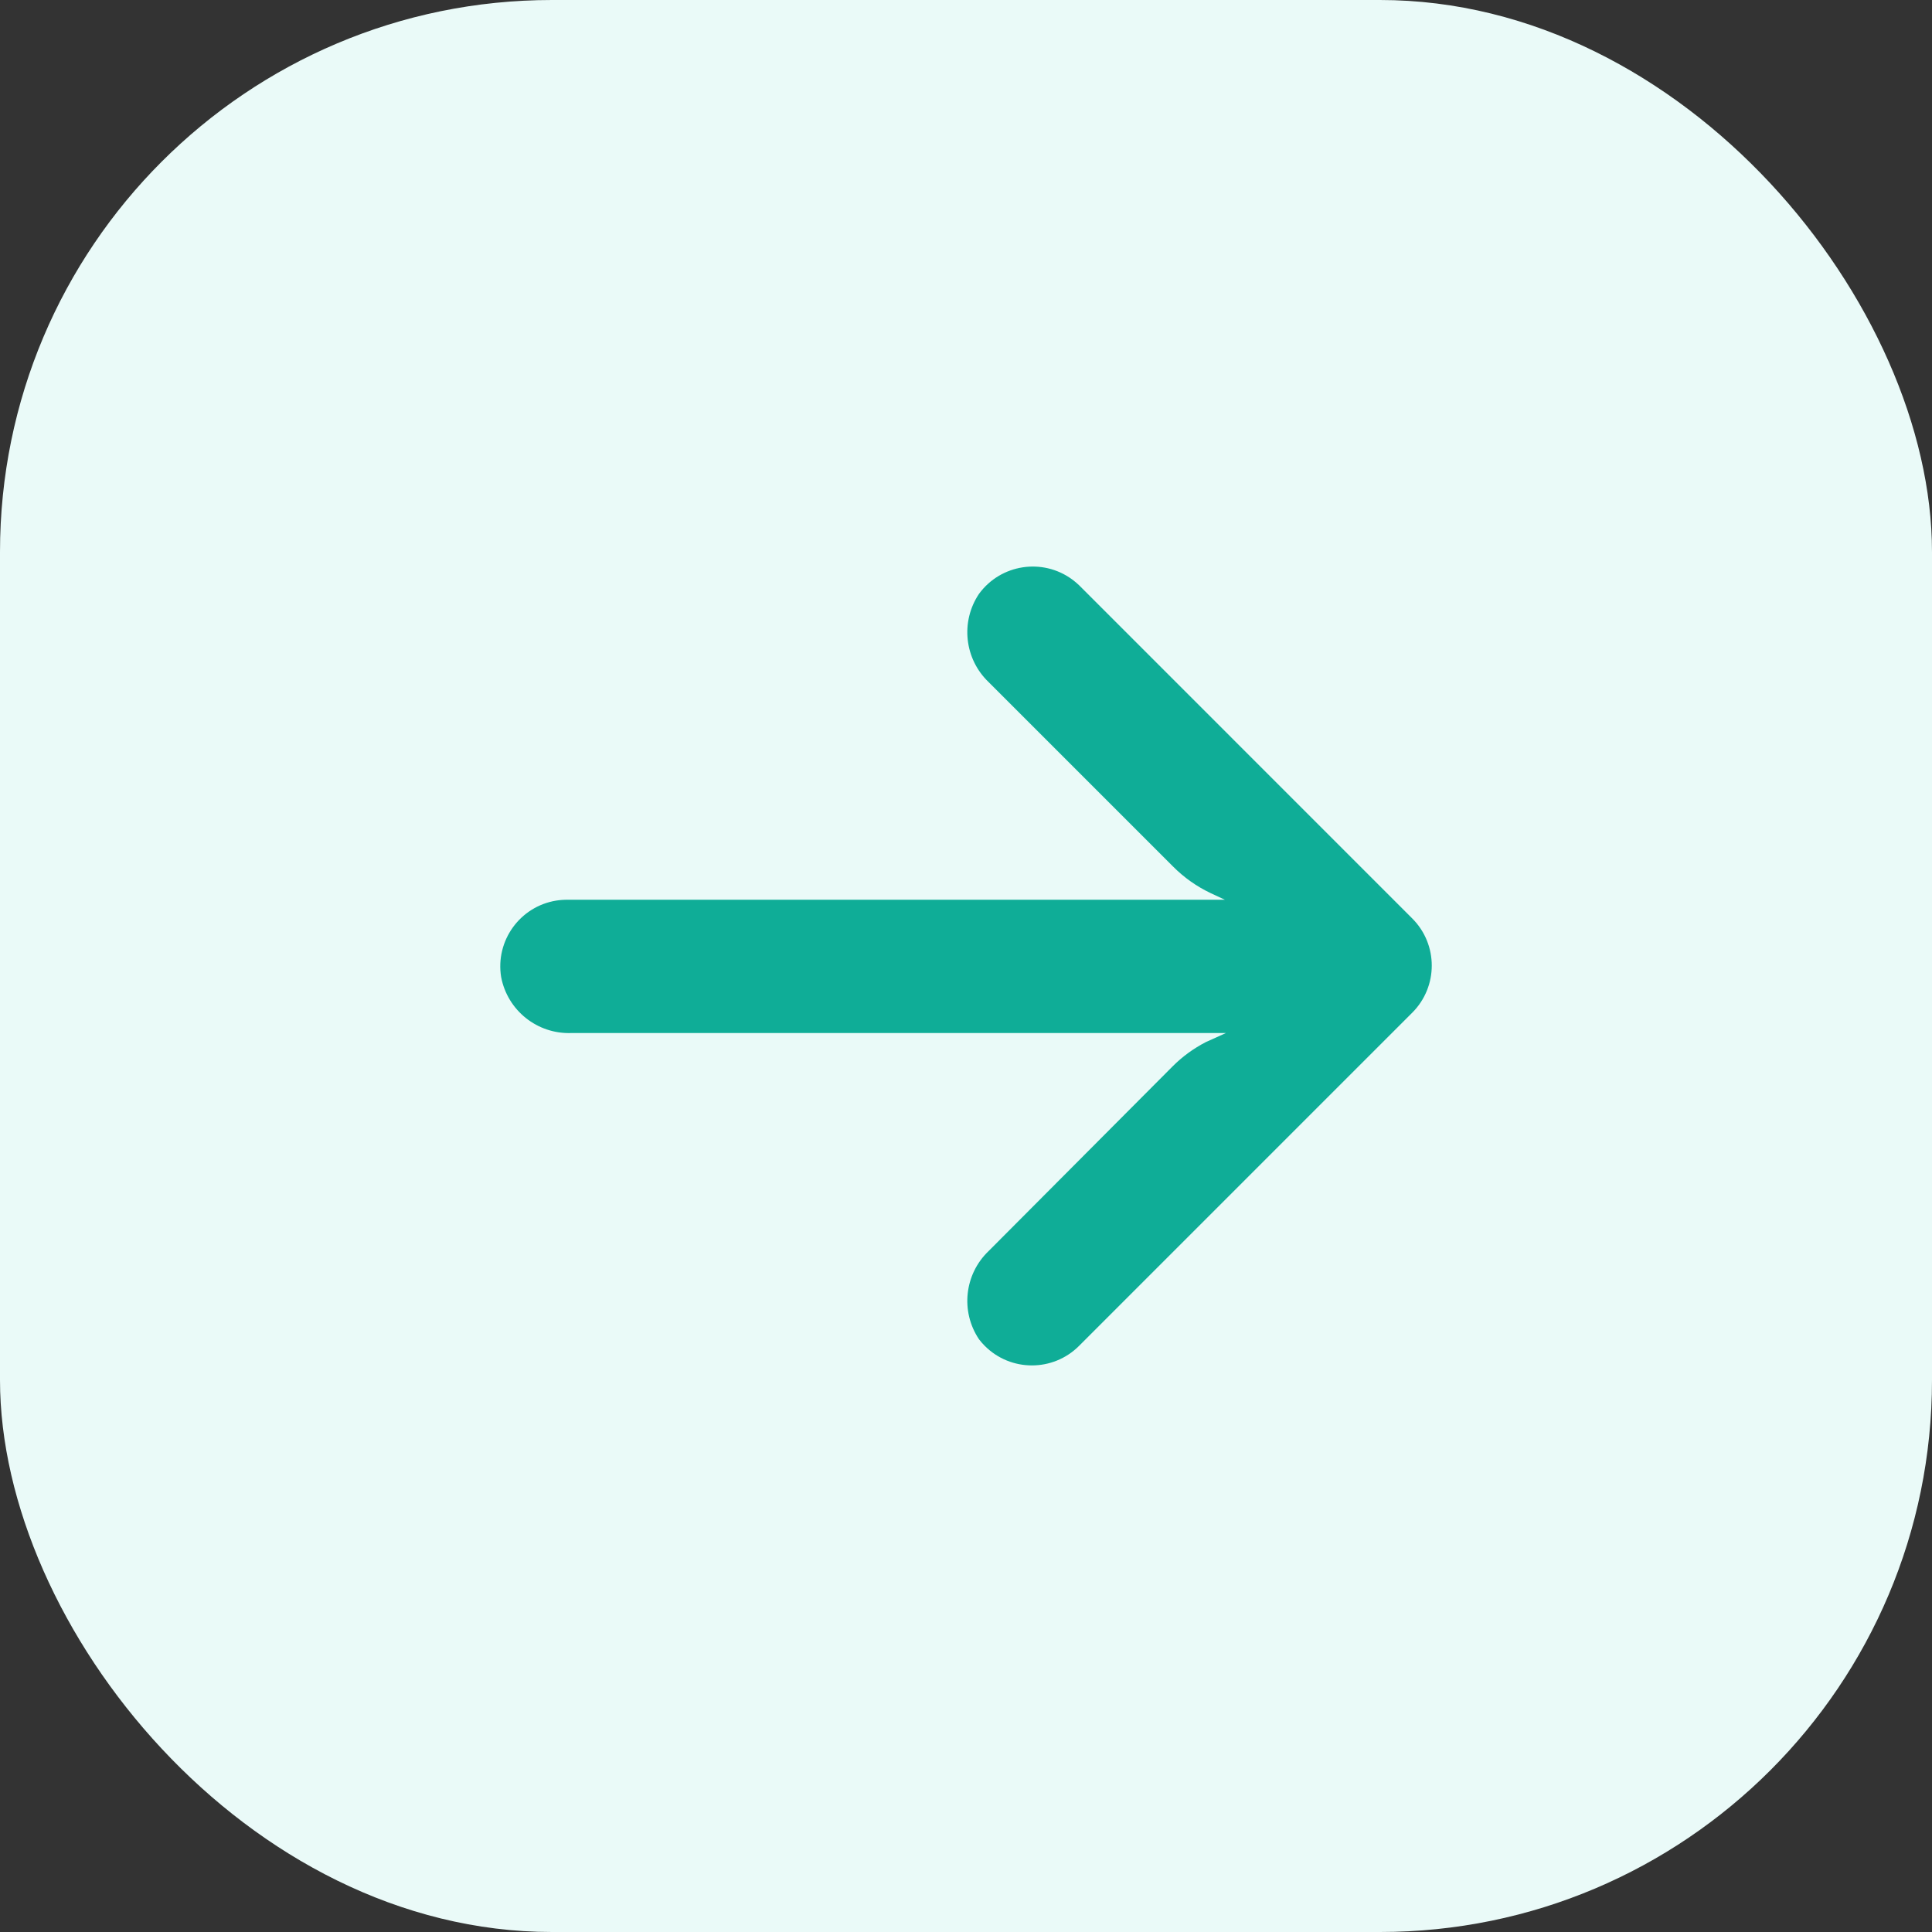 <svg width="56" height="56" viewBox="0 0 56 56" fill="none" xmlns="http://www.w3.org/2000/svg">
<rect x="0" y="0" width="56" height="56" fill="#333333" stroke="none"/>
<rect width="56" height="56" rx="16" fill="#EAFAF8"/>
<g clip-path="url(#clip0)">
<path d="M16.123 26.104C16.234 26.087 16.346 26.078 16.457 26.08L35.505 26.08L35.09 25.887C34.684 25.694 34.315 25.433 33.999 25.114L28.657 19.772C27.954 19.101 27.835 18.02 28.377 17.213C29.007 16.352 30.216 16.165 31.077 16.795C31.146 16.846 31.213 16.902 31.275 16.961L40.934 26.621C41.689 27.375 41.689 28.598 40.935 29.353C40.935 29.353 40.934 29.354 40.934 29.354L31.275 39.013C30.519 39.767 29.296 39.765 28.543 39.01C28.483 38.95 28.428 38.887 28.377 38.82C27.835 38.012 27.954 36.932 28.657 36.261L33.989 30.909C34.272 30.625 34.598 30.388 34.955 30.204L35.534 29.943L16.564 29.943C15.577 29.98 14.711 29.291 14.526 28.321C14.355 27.267 15.07 26.275 16.123 26.104Z" fill="#0FAD97"/>
</g>
<defs>
<clipPath id="clip0">
<rect width="27" height="27" fill="white" transform="matrix(-1 -8.74228e-08 -8.74228e-08 1 41.5 14.5)"/>
</clipPath>
</defs>
</svg>
